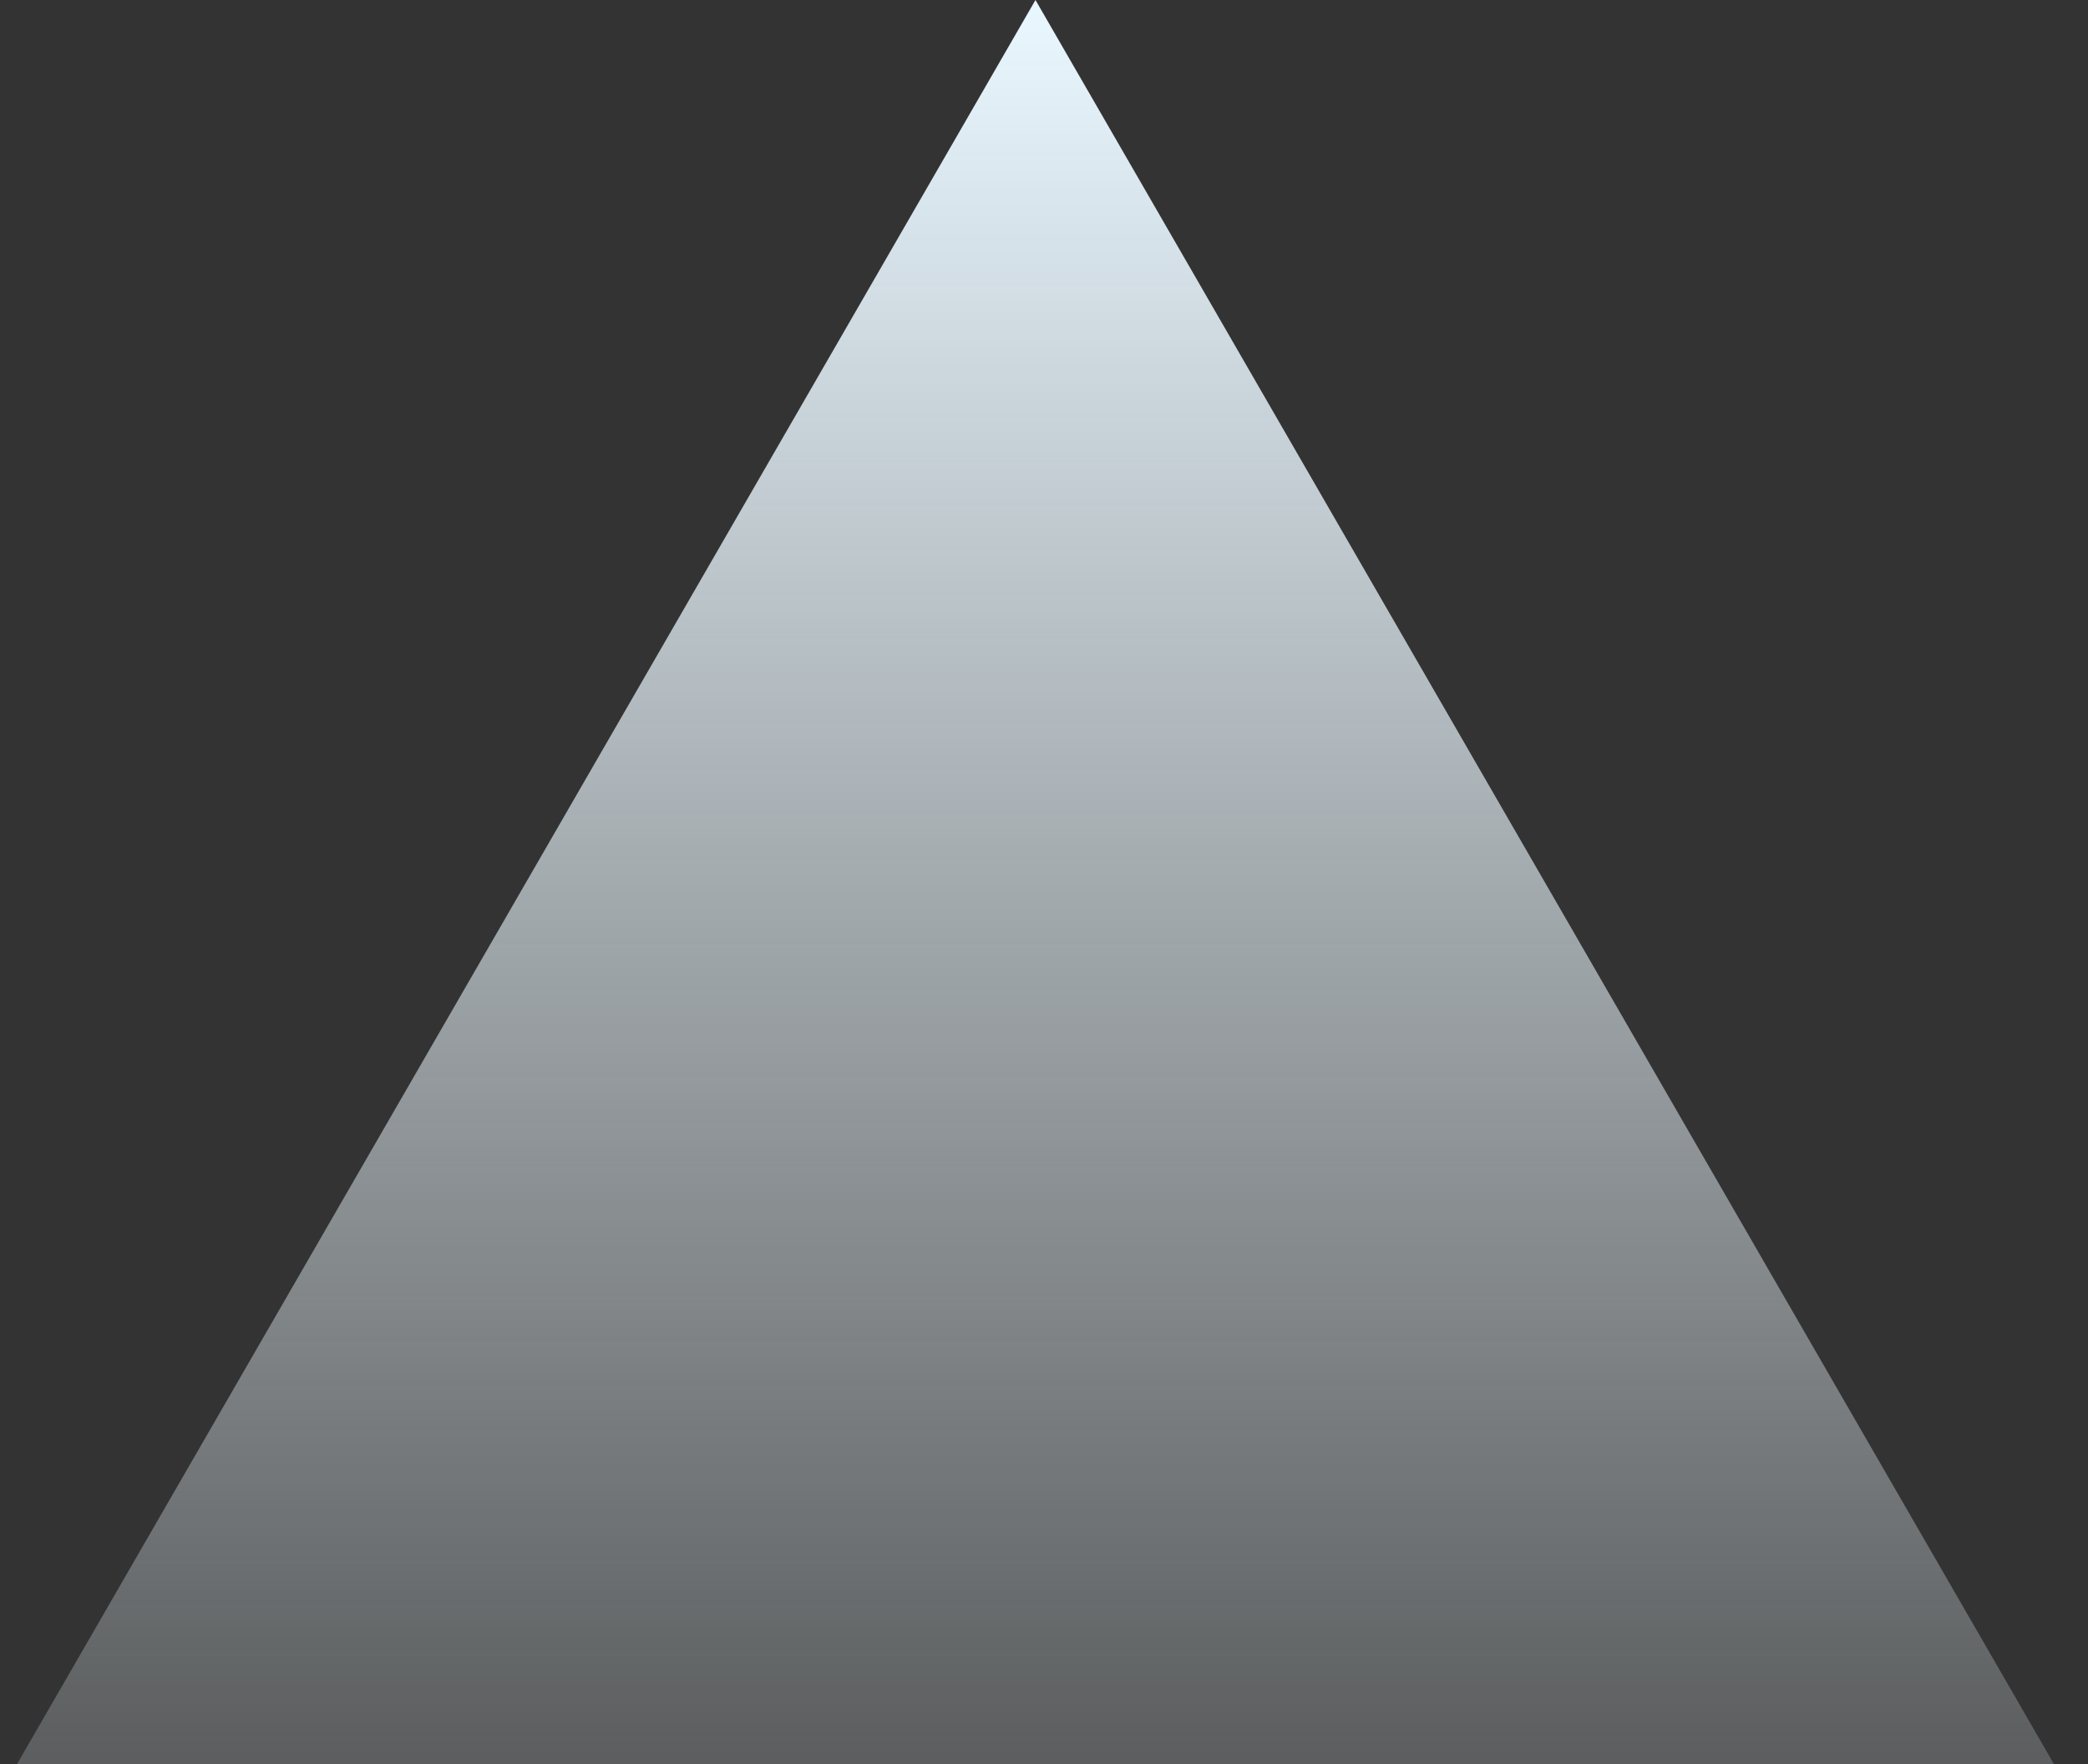 <svg width="245" height="207" viewBox="0 0 245 207" fill="none" xmlns="http://www.w3.org/2000/svg">
<rect x="0" y="0" width="245" height="207" fill="#333333" stroke="none"/>
<g clip-path="url(#clip0_1536_8868)">
<path d="M121.5 0L263.961 246.75H-20.961L121.5 0Z" fill="url(#paint0_linear_1536_8868)"/>
</g>
<defs>
<linearGradient id="paint0_linear_1536_8868" x1="121.5" y1="0" x2="121.5" y2="329" gradientUnits="userSpaceOnUse">
<stop stop-color="#E9F7FF"/>
<stop offset="0.8" stop-color="#F1FAFF" stop-opacity="0"/>
</linearGradient>
<clipPath id="clip0_1536_8868">
<rect width="245" height="207" fill="white"/>
</clipPath>
</defs>
</svg>
